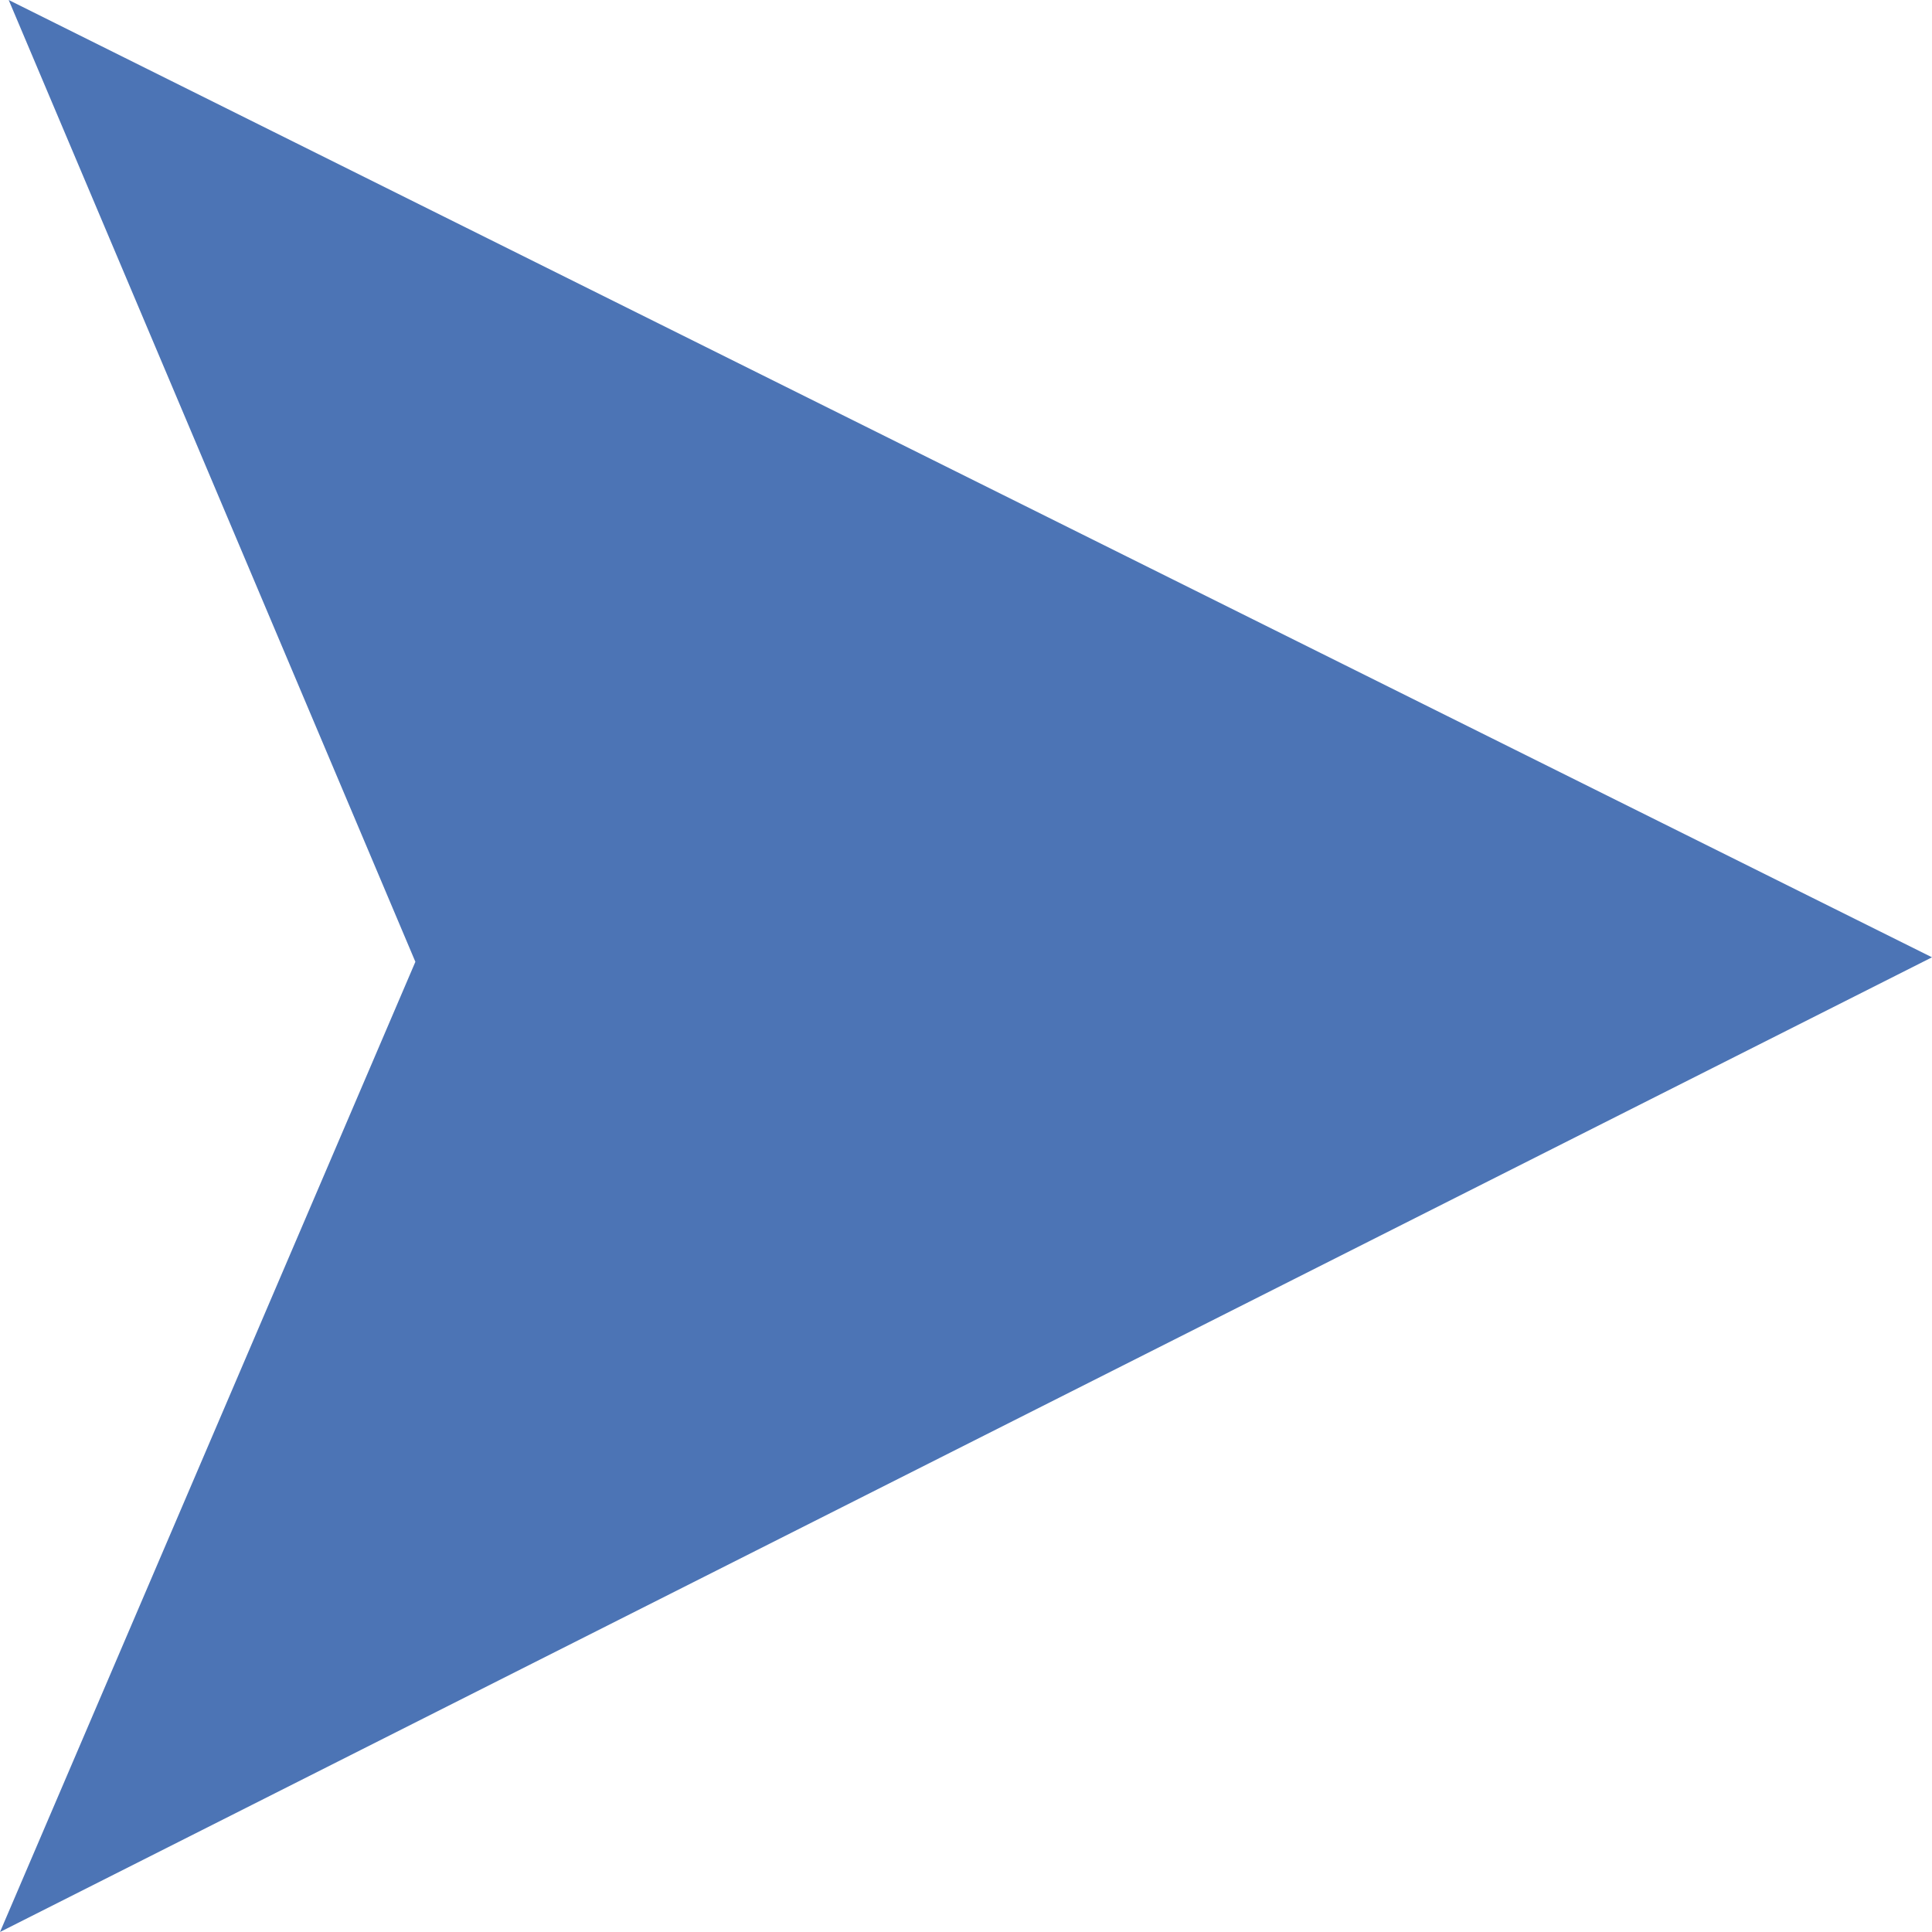 <?xml version="1.0" encoding="UTF-8"?>
<svg width="6px" height="6px" viewBox="0 0 6 6" version="1.1" xmlns="http://www.w3.org/2000/svg" xmlns:xlink="http://www.w3.org/1999/xlink" aria-hidden="true">
    <title>icon/breadcrum-arrow</title>
    <g id="Interfaces-principales" stroke="none" stroke-width="1" fill="none" fill-rule="evenodd">
        <g id="PC_Destination" transform="translate(-166, -506)" fill="#4C74B5">
            <g id="Breadcrum" transform="translate(120, 500)">
                <g id="icon/breadcrum-arrow" transform="translate(46, 6)">
                    <polygon points="6 2.973 0 6 1.29 2.987 0.027 0"></polygon>
                </g>
            </g>
        </g>
    </g>
</svg>